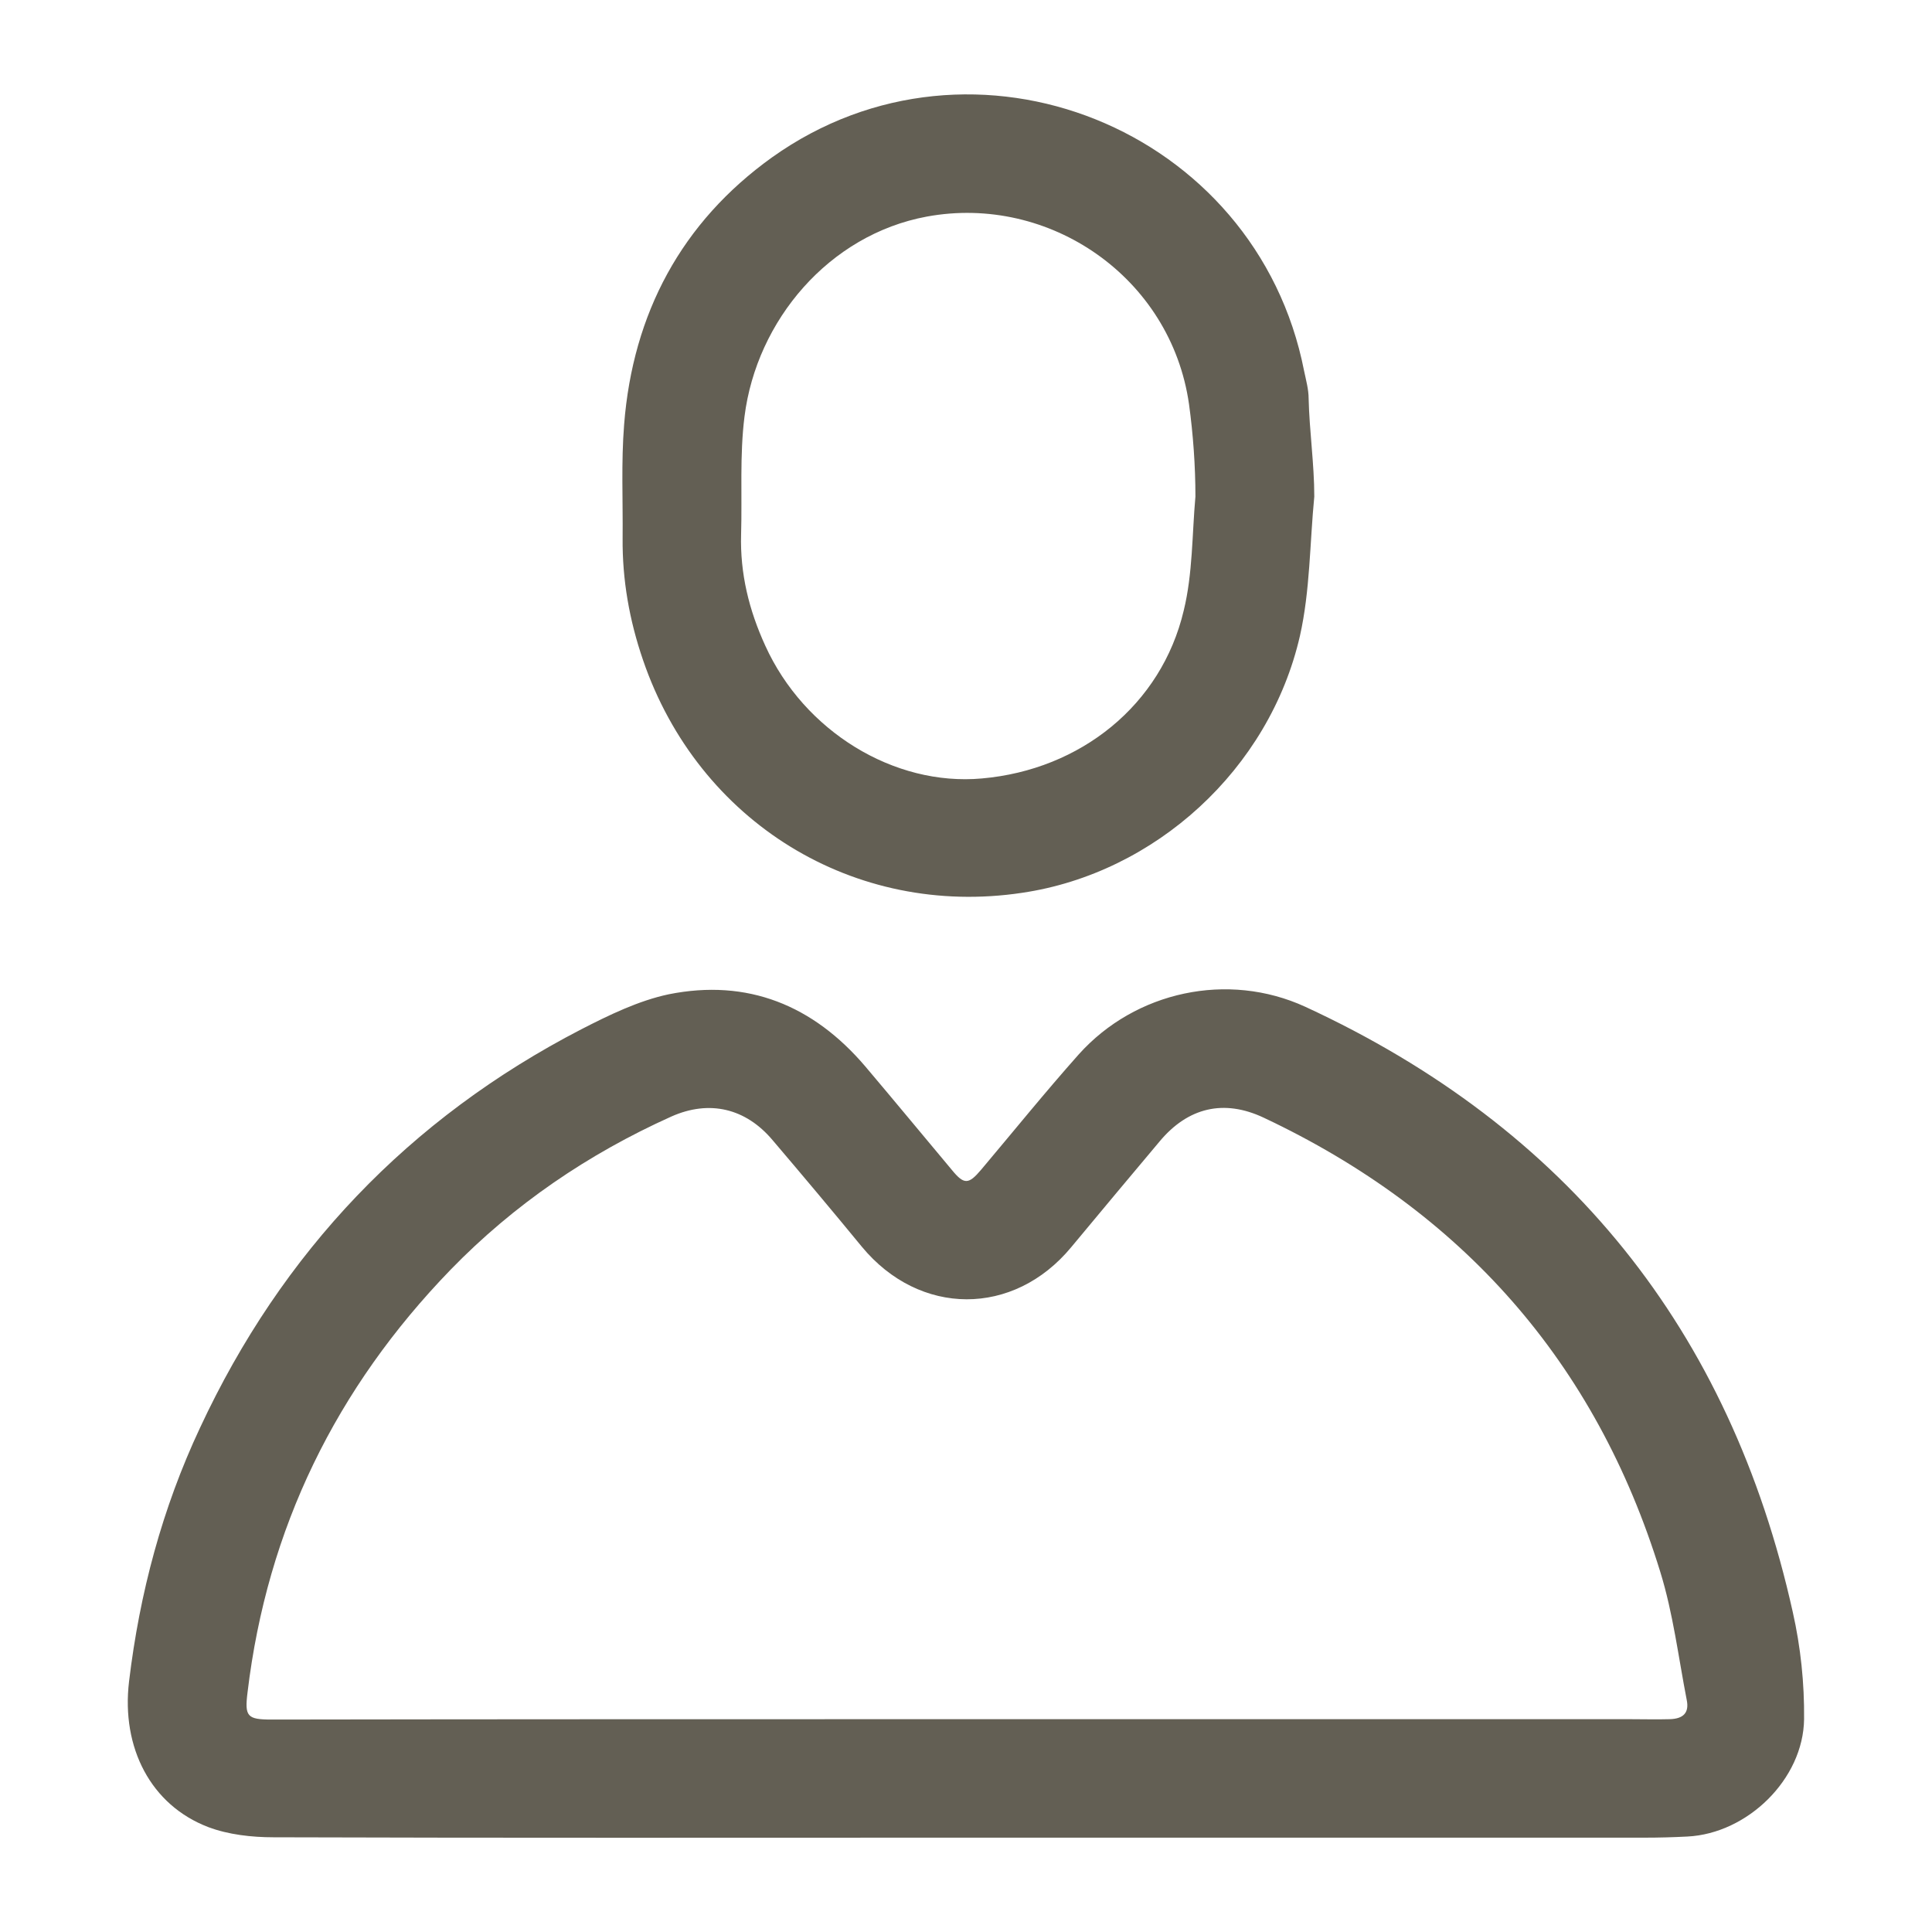 <?xml version="1.0" encoding="utf-8"?>
<!-- Generator: Adobe Illustrator 24.2.2, SVG Export Plug-In . SVG Version: 6.00 Build 0)  -->
<svg version="1.1" id="Layer_1" xmlns="http://www.w3.org/2000/svg" xmlns:xlink="http://www.w3.org/1999/xlink" x="0px" y="0px"
	 viewBox="0 0 512 512" style="enable-background:new 0 0 512 512;" xml:space="preserve">
<style type="text/css">
	.st0{fill:#635F54;}
</style>
<g>
	<path class="st0" d="M256,487c-61.2,0-122.3,0.1-183.5-0.1c-5.8,0-12-0.7-17.3-2.7c-15.2-5.8-23.1-21-21-38.6
		C37,422.2,43,399.7,53,378.4c21.7-46.6,55.4-82,101-105.6c7.4-3.8,15.2-7.6,23.2-9.3c20.9-4.2,38.3,2.9,52.1,19.1
		c7.7,9.1,15.3,18.3,23,27.5c3.2,3.9,4.4,3.8,7.7-0.1c8.6-10.2,17-20.6,25.9-30.6c15-16.7,39.5-22,60-12.6
		c69.5,32.1,112.6,85.7,129.2,160.4c2.1,9.3,3.1,18.9,3,28.4c-0.2,15.9-15,30.3-30.9,31.1c-3.8,0.2-7.6,0.3-11.3,0.3
		C375.9,487,315.9,487,256,487z M256.2,455.6c58.6,0,117.1,0,175.7,0c3.5,0,7.1,0.1,10.6,0c3.6-0.1,5.2-1.7,4.5-5.1
		c-2.2-11.3-3.6-22.9-7-33.9c-17.1-55.6-52.5-95.6-105.1-120.4c-10.6-5-20.1-2.7-27.6,6.3c-7.8,9.3-15.7,18.7-23.4,28
		c-15.3,18.5-40.2,18.4-55.5-0.1c-7.8-9.5-15.7-18.9-23.7-28.3c-7.1-8.4-16.7-10.7-26.8-6.2c-22,9.9-41.7,23.3-58.5,40.6
		C89.1,367.8,70.8,405,65.6,448.5c-0.8,6.4-0.1,7.2,6.4,7.2C133.4,455.6,194.8,455.6,256.2,455.6z"/>
	<path class="st0" d="M348.3,131.6c-1.2,12.3-1.1,24.9-3.8,36.9c-8.1,35.4-38.4,62.9-73.6,68.1c-44.5,6.7-85.8-18.7-100.5-61.7
		c-3.6-10.5-5.5-21.2-5.4-32.3c0.1-10.1-0.4-20.1,0.4-30.1c2.3-29.4,15.2-53.6,39.2-70.8C257.9,3.7,333,34,345.6,98.3
		c0.5,2.4,1.2,4.9,1.2,7.3C347,114.2,348.3,123,348.3,131.6L348.3,131.6z M316.8,131.6L316.8,131.6c0-8.1-0.6-16.5-1.7-24.5
		c-4.8-33.6-37-55.7-69.5-49.7c-25.9,4.8-45.1,27.5-48.3,53c-1.3,10.3-0.6,20.8-0.9,31.2c-0.3,10.4,2.1,20.1,6.4,29.5
		c10.3,22.7,34.1,37.3,57.4,35.2c26.2-2.3,47.6-19.5,53.5-44.5C316.1,152,315.9,141.6,316.8,131.6z"/>
</g>
</svg>
